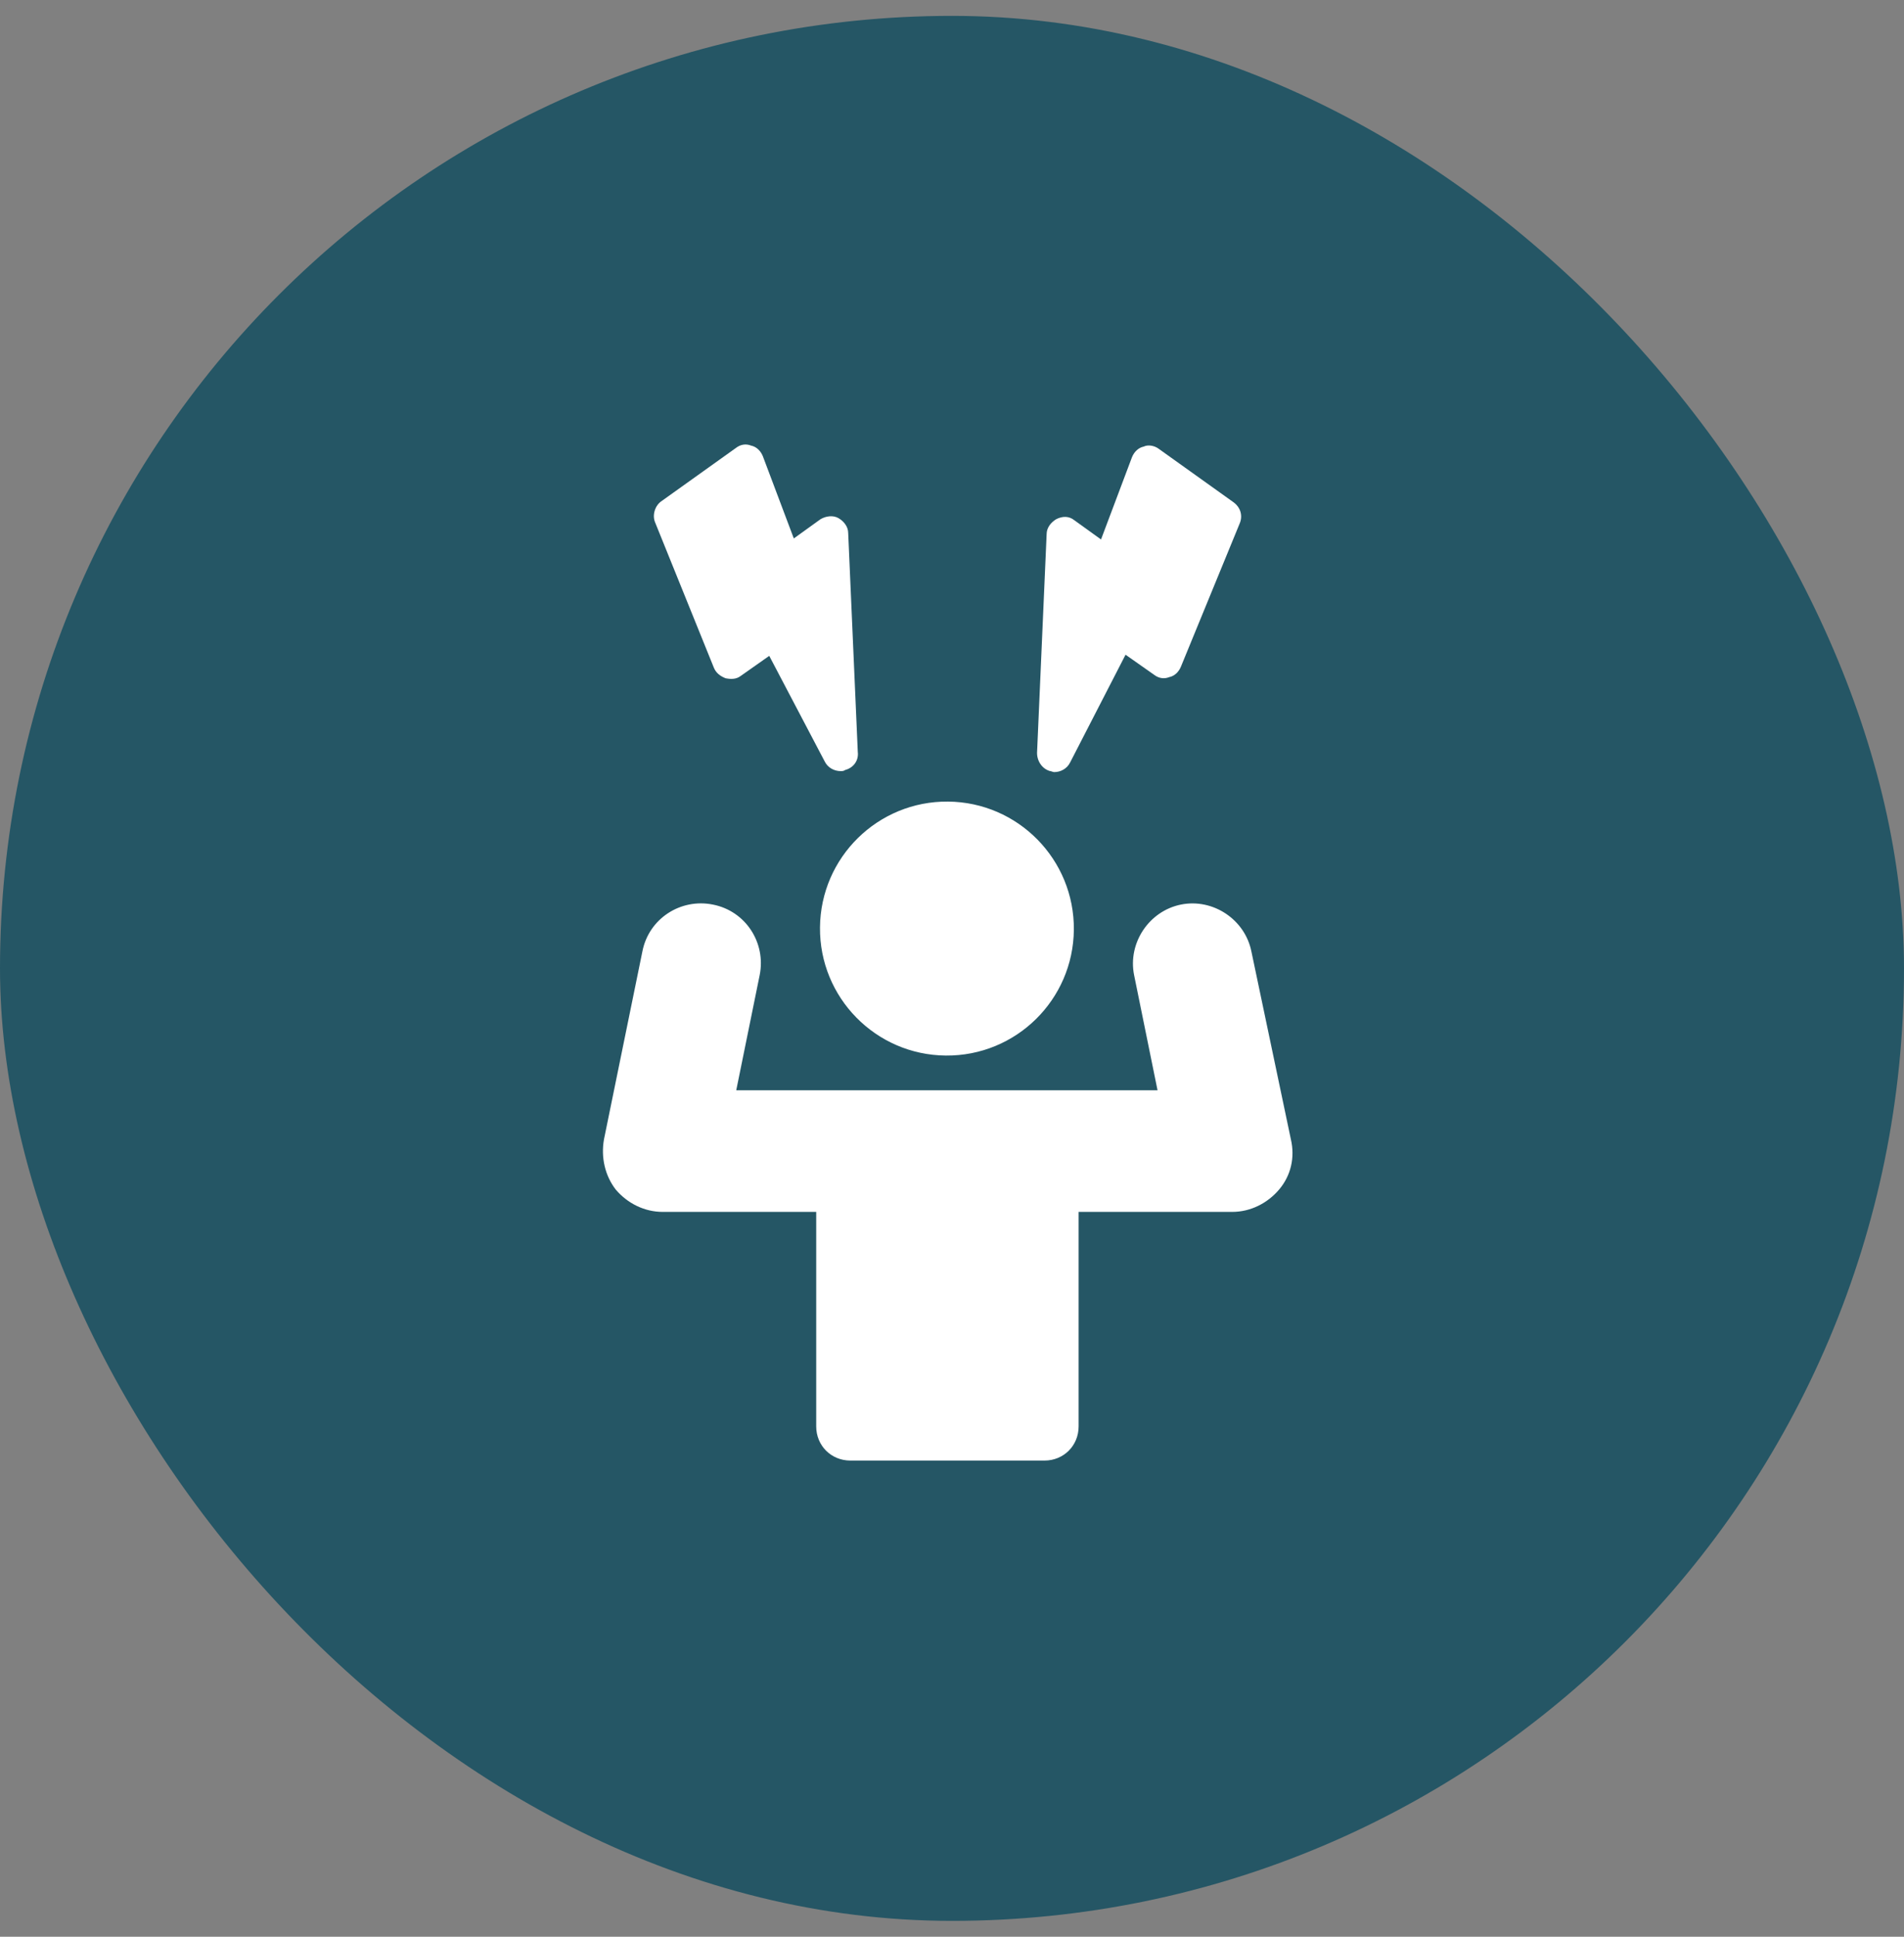 <svg xmlns="http://www.w3.org/2000/svg" fill="none" viewBox="0 0 60 61" height="61" width="60">
<rect x="0" y="0" width="60" height="61" fill="#808080" stroke="none"/>
<rect fill="#255665" rx="30" height="60" width="60" y="0.5"></rect>
<path fill="white" d="M33.84 29.282C33.859 27.073 32.084 25.266 29.875 25.247C27.666 25.227 25.859 27.002 25.84 29.211C25.82 31.42 27.596 33.227 29.805 33.246C32.014 33.266 33.82 31.491 33.84 29.282Z"></path>
<path fill="white" d="M39.435 29.969C39.234 28.961 38.225 28.288 37.217 28.49C36.209 28.692 35.536 29.7 35.738 30.709L36.477 34.339H23.201L23.94 30.709C24.142 29.7 23.503 28.692 22.461 28.49C21.453 28.288 20.445 28.927 20.243 29.969L19.033 35.885C18.932 36.456 19.066 37.028 19.402 37.465C19.772 37.902 20.31 38.17 20.881 38.17H25.721V44.926C25.721 45.532 26.192 46.002 26.797 46.002H32.914C33.52 46.002 33.99 45.532 33.99 44.926V38.17H38.83C39.402 38.17 39.939 37.902 40.309 37.465C40.679 37.028 40.813 36.456 40.679 35.885L39.435 29.969Z"></path>
<path fill="white" d="M22.494 21.026C22.561 21.194 22.695 21.295 22.863 21.362C23.032 21.396 23.2 21.396 23.334 21.295L24.241 20.657L25.989 23.984C26.09 24.186 26.292 24.287 26.494 24.287C26.527 24.287 26.594 24.287 26.628 24.253C26.897 24.186 27.065 23.951 27.031 23.682L26.729 16.791C26.729 16.59 26.594 16.421 26.426 16.321C26.258 16.22 26.023 16.253 25.855 16.354L25.015 16.959L24.04 14.371C23.973 14.203 23.838 14.069 23.67 14.035C23.502 13.968 23.334 14.001 23.2 14.102L20.847 15.783C20.645 15.917 20.544 16.22 20.645 16.455L22.494 21.026Z"></path>
<path fill="white" d="M33.083 24.284C33.117 24.284 33.184 24.318 33.218 24.318C33.419 24.318 33.621 24.217 33.722 24.015L35.469 20.621L36.377 21.259C36.511 21.36 36.679 21.394 36.848 21.326C37.016 21.293 37.15 21.158 37.217 20.99L39.066 16.486C39.167 16.251 39.1 15.982 38.864 15.814L36.511 14.133C36.377 14.033 36.175 13.999 36.041 14.066C35.873 14.1 35.738 14.234 35.671 14.402L34.696 16.991L33.856 16.386C33.688 16.251 33.486 16.251 33.285 16.352C33.117 16.453 32.982 16.621 32.982 16.822L32.68 23.713C32.68 23.982 32.848 24.217 33.083 24.284Z"></path>
</svg>
